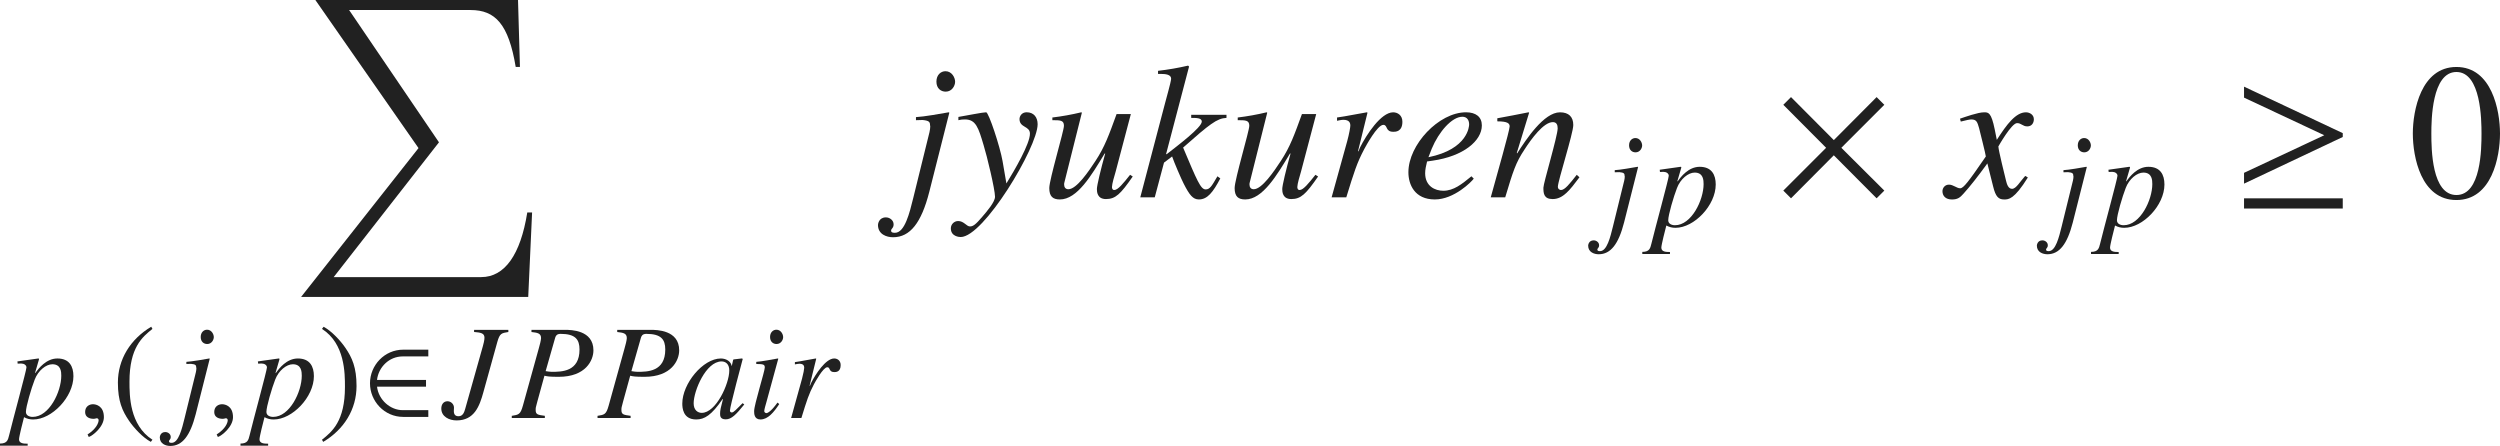 <?xml version="1.0" encoding="iso-8859-1"?>
<!-- Generator: Adobe Illustrator 26.5.3, SVG Export Plug-In . SVG Version: 6.00 Build 0)  -->
<svg version="1.1" id="&#x30EC;&#x30A4;&#x30E4;&#x30FC;_1"
	 xmlns="http://www.w3.org/2000/svg" xmlns:xlink="http://www.w3.org/1999/xlink" x="0px" y="0px" viewBox="0 0 128.591 22.937"
	 style="enable-background:new 0 0 128.591 22.937;" xml:space="preserve" preserveAspectRatio="xMinYMin meet">
<path style="fill:#212121;" d="M27.17,15.274H15.487l6.04-7.657L16.221,0h10.424l0.099,3.442h-0.218
	c-0.367-2.202-1.051-2.926-2.321-2.926h-6.248l4.622,6.804l-5.415,6.933h7.587c1.21,0,2.023-1.151,2.37-3.323h0.248L27.17,15.274z"
	/>
<g>
	<path style="fill:#212121;" d="M0.896,18.59l1.076-0.152c0.014,0,0.035,0.007,0.035,0.034c0,0.015-0.007,0.035-0.014,0.056
		l-0.188,0.646l0.014,0.015c0.167-0.243,0.562-0.75,1.132-0.75c0.618,0,0.826,0.409,0.826,0.909c0,1.076-1.111,2.229-2.069,2.229
		c-0.173,0-0.312-0.034-0.472-0.118c-0.062,0.236-0.257,1-0.257,1.139c0,0.223,0.264,0.223,0.444,0.223v0.104H0v-0.11
		c0.368,0,0.41-0.188,0.465-0.41c0.188-0.777,0.896-3.36,0.896-3.506c0-0.118-0.125-0.201-0.271-0.201H1.069l-0.16,0.007
		L0.896,18.59z M2.693,18.736c-0.326,0-0.729,0.319-0.909,0.792c-0.174,0.444-0.451,1.389-0.451,1.659
		c0,0.181,0.173,0.257,0.347,0.257c0.847,0,1.472-1.291,1.472-2.117C3.152,19.139,3.145,18.736,2.693,18.736z"/>
</g>
<g>
	<path style="fill:#212121;" d="M4.566,22.478l-0.062-0.132c0.458-0.291,0.569-0.604,0.569-0.735c0-0.062-0.048-0.098-0.097-0.098
		c-0.014,0-0.035,0.007-0.062,0.014c-0.021,0.008-0.056,0.015-0.104,0.015c-0.181,0-0.431-0.069-0.431-0.348
		c0-0.299,0.229-0.402,0.403-0.402c0.16,0,0.562,0.09,0.562,0.666C5.344,21.951,4.775,22.409,4.566,22.478z"/>
</g>
<g>
	<path style="fill:#212121;" d="M7.841,16.918c-0.514,0.409-1.181,0.951-1.181,2.715c0,0.708,0,2.229,1.181,2.985l-0.083,0.11
		c-0.403-0.215-0.861-0.701-1.125-1.09c-0.34-0.5-0.569-1-0.569-1.958c0-1.193,0.639-2.235,1.715-2.874L7.841,16.918z"/>
</g>
<g>
	<path style="fill:#212121;" d="M9.99,19.493c0.076-0.284,0.111-0.444,0.111-0.534c0-0.021,0-0.042-0.007-0.056
		c0-0.118-0.035-0.167-0.271-0.188l-0.236,0.007v-0.11c0.285-0.015,0.91-0.125,1.18-0.174l0.021,0.014l-0.722,2.854
		c-0.285,1.11-0.688,1.632-1.305,1.632c-0.229,0-0.542-0.104-0.542-0.444c0-0.028,0.028-0.271,0.285-0.271
		c0.139,0,0.278,0.104,0.278,0.25c0,0.146-0.09,0.146-0.09,0.229c0,0.069,0.076,0.076,0.139,0.076c0.354,0,0.528-0.722,0.66-1.257
		L9.99,19.493z M10.657,17.695c-0.174,0-0.333-0.118-0.333-0.361c0-0.242,0.16-0.375,0.326-0.375c0.229,0,0.347,0.229,0.347,0.382
		C10.997,17.48,10.886,17.695,10.657,17.695z"/>
</g>
<g>
	<path style="fill:#212121;" d="M11.207,22.478l-0.062-0.132c0.458-0.291,0.569-0.604,0.569-0.735c0-0.062-0.048-0.098-0.097-0.098
		c-0.014,0-0.035,0.007-0.062,0.014c-0.021,0.008-0.056,0.015-0.104,0.015c-0.181,0-0.431-0.069-0.431-0.348
		c0-0.299,0.229-0.402,0.403-0.402c0.16,0,0.562,0.09,0.562,0.666C11.984,21.951,11.415,22.409,11.207,22.478z"/>
</g>
<g>
	<path style="fill:#212121;" d="M13.265,18.59l1.076-0.152c0.014,0,0.035,0.007,0.035,0.034c0,0.015-0.007,0.035-0.014,0.056
		l-0.188,0.646l0.014,0.015c0.167-0.243,0.562-0.75,1.132-0.75c0.618,0,0.826,0.409,0.826,0.909c0,1.076-1.111,2.229-2.069,2.229
		c-0.173,0-0.312-0.034-0.472-0.118c-0.062,0.236-0.257,1-0.257,1.139c0,0.223,0.264,0.223,0.444,0.223v0.104H12.37v-0.11
		c0.368,0,0.409-0.188,0.465-0.41c0.188-0.777,0.896-3.36,0.896-3.506c0-0.118-0.125-0.201-0.271-0.201h-0.021l-0.16,0.007
		L13.265,18.59z M15.063,18.736c-0.326,0-0.729,0.319-0.909,0.792c-0.174,0.444-0.451,1.389-0.451,1.659
		c0,0.181,0.173,0.257,0.347,0.257c0.847,0,1.472-1.291,1.472-2.117C15.521,19.139,15.515,18.736,15.063,18.736z"/>
</g>
<g>
	<path style="fill:#212121;" d="M16.562,22.618c0.514-0.41,1.181-0.951,1.181-2.715c0-0.708,0-2.229-1.181-2.985l0.083-0.111
		c0.403,0.215,0.861,0.701,1.125,1.09c0.34,0.5,0.569,1,0.569,1.958c0,1.194-0.639,2.235-1.715,2.874L16.562,22.618z"/>
</g>
<g>
	<path style="fill:#212121;" d="M20.739,21.444c-0.965,0-1.708-0.806-1.708-1.729c0-0.924,0.743-1.729,1.708-1.729h1.292v0.347
		h-1.319c-0.694,0-1.243,0.549-1.319,1.208h2.52v0.348h-2.52c0.083,0.694,0.694,1.208,1.319,1.208h1.319v0.347H20.739z"/>
</g>
<g>
	<path style="fill:#212121;" d="M26.149,17.077c-0.354,0.056-0.444,0.069-0.569,0.514l-0.715,2.576
		c-0.201,0.736-0.472,1.458-1.382,1.458c-0.368,0-0.784-0.188-0.784-0.611c0-0.215,0.118-0.375,0.319-0.375
		c0.18,0,0.333,0.153,0.333,0.327c0,0.041-0.007,0.104-0.007,0.173c0,0.174,0.069,0.271,0.243,0.271c0.236,0,0.298-0.236,0.34-0.375
		l0.91-3.229c0.028-0.104,0.083-0.299,0.083-0.438c0-0.243-0.222-0.264-0.535-0.292v-0.11h1.763V17.077z"/>
	<path style="fill:#212121;" d="M27.337,16.966h1.722c0.306,0,1.465,0.007,1.465,1.055c0,0.514-0.396,1.361-1.784,1.361
		c-0.486,0-0.583-0.021-0.736-0.056l-0.368,1.34c-0.083,0.306-0.083,0.306-0.083,0.424c0,0.235,0.111,0.249,0.472,0.298V21.5h-1.701
		v-0.111c0.354-0.056,0.444-0.069,0.569-0.514l0.819-2.95c0.048-0.16,0.118-0.438,0.118-0.535c0-0.257-0.201-0.277-0.493-0.312
		V16.966z M28.066,19.09c0.139,0.021,0.222,0.035,0.312,0.035c0.507,0,1.43,0,1.43-1.146c0-0.515-0.208-0.806-0.972-0.806
		c-0.208,0-0.25,0.111-0.278,0.194L28.066,19.09z"/>
	<path style="fill:#212121;" d="M31.748,16.966h1.722c0.306,0,1.465,0.007,1.465,1.055c0,0.514-0.396,1.361-1.784,1.361
		c-0.486,0-0.583-0.021-0.736-0.056l-0.368,1.34c-0.083,0.306-0.083,0.306-0.083,0.424c0,0.235,0.111,0.249,0.472,0.298V21.5h-1.701
		v-0.111c0.354-0.056,0.444-0.069,0.569-0.514l0.819-2.95c0.048-0.16,0.118-0.438,0.118-0.535c0-0.257-0.201-0.277-0.493-0.312
		V16.966z M32.477,19.09c0.139,0.021,0.222,0.035,0.312,0.035c0.507,0,1.43,0,1.43-1.146c0-0.515-0.208-0.806-0.972-0.806
		c-0.208,0-0.25,0.111-0.278,0.194L32.477,19.09z"/>
	<path style="fill:#212121;" d="M38.282,20.805c-0.417,0.514-0.652,0.764-0.951,0.764c-0.292,0-0.292-0.181-0.292-0.299
		c0-0.159,0.035-0.312,0.146-0.735l-0.014-0.014c-0.576,0.847-0.944,1.055-1.361,1.055c-0.694,0-0.715-0.618-0.715-0.819
		c0-1.021,1.062-2.318,1.985-2.318c0.299,0,0.528,0.181,0.549,0.375h0.014l0.069-0.306l0.021-0.021l0.423-0.049l0.049,0.021
		c-0.021,0.083-0.66,2.451-0.66,2.666c0,0.049,0.042,0.091,0.097,0.091c0.104,0,0.243-0.174,0.556-0.479L38.282,20.805z
		 M36.095,21.236c0.736,0,1.417-1.5,1.417-2.181c0-0.333-0.194-0.465-0.396-0.465c-0.812,0-1.437,1.527-1.437,2.152
		C35.678,21.111,35.907,21.236,36.095,21.236z"/>
	<path style="fill:#212121;" d="M40.081,20.785c-0.271,0.409-0.576,0.791-0.965,0.791c-0.326,0-0.326-0.306-0.326-0.431
		c0-0.326,0.548-2.048,0.548-2.242c0-0.146-0.056-0.181-0.438-0.181v-0.11c0.264-0.015,0.84-0.125,1.111-0.174l0.021,0.014
		l-0.611,2.235c-0.028,0.098-0.111,0.375-0.111,0.458c0,0.049,0.049,0.104,0.111,0.104c0.083,0,0.285-0.139,0.569-0.541
		L40.081,20.785z M39.942,17.695c-0.173,0-0.333-0.118-0.333-0.361c0-0.242,0.16-0.375,0.326-0.375c0.229,0,0.347,0.229,0.347,0.382
		C40.283,17.48,40.171,17.695,39.942,17.695z"/>
	<path style="fill:#212121;" d="M40.693,21.5l0.562-2.027c0.069-0.257,0.111-0.493,0.111-0.556c0-0.097-0.035-0.208-0.25-0.208
		c-0.076,0-0.153,0.021-0.229,0.035v-0.118c0.354-0.049,0.764-0.139,1.076-0.188l0.021,0.014l-0.34,1.382l0.014,0.014l0.056-0.139
		c0.229-0.458,0.757-1.271,1.194-1.271c0.16,0,0.333,0.104,0.333,0.34c0,0.361-0.25,0.361-0.326,0.361
		c-0.299,0-0.194-0.25-0.361-0.25c-0.215,0-0.631,0.771-0.687,0.875c-0.264,0.5-0.361,0.812-0.646,1.735H40.693z"/>
</g>
<g>
	<path style="fill:#212121;" d="M47.689,7.284c0.109-0.407,0.159-0.635,0.159-0.764c0-0.03,0-0.06-0.01-0.079
		c0-0.169-0.05-0.238-0.387-0.269l-0.337,0.01V6.024c0.407-0.02,1.299-0.179,1.686-0.248l0.03,0.02l-1.032,4.077
		c-0.406,1.587-0.982,2.33-1.864,2.33c-0.328,0-0.774-0.148-0.774-0.635c0-0.039,0.04-0.387,0.407-0.387
		c0.198,0,0.397,0.149,0.397,0.357s-0.129,0.208-0.129,0.327c0,0.1,0.109,0.109,0.199,0.109c0.506,0,0.753-1.031,0.942-1.796
		L47.689,7.284z M48.642,4.714c-0.248,0-0.476-0.168-0.476-0.516c0-0.347,0.228-0.535,0.466-0.535c0.327,0,0.496,0.327,0.496,0.545
		C49.127,4.408,48.969,4.714,48.642,4.714z"/>
	<path style="fill:#212121;" d="M49.297,6.014c0.476-0.079,1.25-0.238,1.428-0.238c0.129,0,0.714,1.766,0.843,2.51l0.198,1.15
		c0.427-0.694,1.21-2.033,1.21-2.56c0-0.406-0.536-0.297-0.536-0.753c0-0.14,0.109-0.348,0.367-0.348
		c0.367,0,0.565,0.258,0.565,0.615c0,1.18-2.777,5.802-3.958,5.802c-0.079,0-0.506-0.029-0.506-0.446
		c0-0.208,0.169-0.377,0.377-0.377c0.298,0,0.427,0.278,0.605,0.278c0.159,0,0.288-0.09,0.625-0.486
		c0.248-0.288,0.665-0.773,0.665-1.041c0-0.377-0.417-2.113-0.585-2.648c-0.268-0.902-0.397-1.329-0.962-1.329
		c-0.148,0-0.218,0.01-0.337,0.039V6.014z"/>
	<path style="fill:#212121;" d="M58.264,9.079c-0.625,0.902-0.882,1.16-1.378,1.16c-0.446,0-0.466-0.366-0.466-0.516
		c0-0.179,0.199-1.012,0.427-1.824h-0.03c-0.674,1.12-1.409,2.36-2.301,2.36c-0.357,0-0.545-0.149-0.545-0.585
		c0-0.437,0.754-2.937,0.754-3.204c0-0.288-0.188-0.288-0.595-0.288V6.044c0.496-0.06,0.992-0.148,1.488-0.268l0.03,0.02
		l-0.903,3.601c-0.01,0.03-0.01,0.06-0.01,0.09c0,0.118,0.05,0.247,0.218,0.247c0.426,0,1.051-0.932,1.389-1.447
		c0.486-0.734,0.704-1.359,1.091-2.42h0.734l-0.783,2.965c-0.06,0.198-0.188,0.635-0.188,0.784c0,0.049,0.01,0.158,0.119,0.158
		c0.188,0,0.466-0.347,0.813-0.783L58.264,9.079z"/>
	<path style="fill:#212121;" d="M62.768,9.178c-0.377,0.714-0.665,1.081-1.101,1.081c-0.307,0-0.486-0.229-0.783-0.813
		c-0.119-0.229-0.496-1.101-0.595-1.398l-0.417,0.317l-0.476,1.785h-0.744l1.26-4.79c0.089-0.357,0.308-1.092,0.327-1.31
		c0-0.219-0.288-0.248-0.535-0.248h-0.139V3.643c0.516-0.059,1.032-0.148,1.547-0.268l0.049,0.05l-1.18,4.493l0.02,0.02
		c0.545-0.427,1.815-1.379,1.815-1.686c0-0.188-0.278-0.188-0.545-0.188V5.905h1.815v0.159c-0.486,0.02-0.863,0.317-2.231,1.527
		c0.714,1.695,0.902,2.152,1.16,2.152c0.218,0,0.317-0.179,0.605-0.675L62.768,9.178z"/>
	<path style="fill:#212121;" d="M67.798,9.079c-0.625,0.902-0.882,1.16-1.378,1.16c-0.446,0-0.466-0.366-0.466-0.516
		c0-0.179,0.199-1.012,0.427-1.824h-0.03c-0.674,1.12-1.409,2.36-2.301,2.36c-0.357,0-0.545-0.149-0.545-0.585
		c0-0.437,0.754-2.937,0.754-3.204c0-0.288-0.188-0.288-0.595-0.288V6.044c0.496-0.06,0.992-0.148,1.488-0.268l0.03,0.02
		l-0.903,3.601c-0.01,0.03-0.01,0.06-0.01,0.09c0,0.118,0.05,0.247,0.218,0.247c0.426,0,1.051-0.932,1.389-1.447
		c0.486-0.734,0.704-1.359,1.091-2.42h0.734l-0.783,2.965c-0.06,0.198-0.188,0.635-0.188,0.784c0,0.049,0.01,0.158,0.119,0.158
		c0.188,0,0.466-0.347,0.813-0.783L67.798,9.079z"/>
	<path style="fill:#212121;" d="M68.494,10.15l0.803-2.896c0.099-0.366,0.159-0.704,0.159-0.793c0-0.139-0.049-0.298-0.357-0.298
		c-0.109,0-0.218,0.03-0.327,0.05V6.044c0.506-0.069,1.091-0.198,1.537-0.268l0.03,0.02L69.853,7.77l0.02,0.02l0.079-0.198
		c0.327-0.655,1.081-1.815,1.706-1.815c0.228,0,0.476,0.148,0.476,0.486c0,0.516-0.357,0.516-0.466,0.516
		c-0.426,0-0.278-0.357-0.516-0.357c-0.308,0-0.903,1.102-0.982,1.25c-0.377,0.714-0.516,1.16-0.922,2.479H68.494z"/>
	<path style="fill:#212121;" d="M75.805,9.188c-0.109,0.158-1.012,1.071-2.003,1.071c-1.042,0-1.359-0.773-1.359-1.398
		c0-1.419,1.567-3.085,2.965-3.085c0.506,0,0.813,0.238,0.813,0.675c0,0.783-0.933,1.587-2.539,1.814l-0.278,0.04
		c-0.05,0.208-0.099,0.406-0.099,0.604c0,0.675,0.516,0.903,0.932,0.903c0.536,0,0.952-0.338,1.448-0.744L75.805,9.188z
		 M73.474,8.087c2.043-0.416,2.093-1.606,2.093-1.686c0-0.208-0.099-0.396-0.347-0.396c-0.536,0-1.21,0.764-1.577,1.646
		L73.474,8.087z"/>
	<path style="fill:#212121;" d="M81.241,9.119c-0.496,0.664-0.843,1.12-1.378,1.12c-0.457,0-0.476-0.297-0.476-0.585
		c0-0.238,0.734-2.658,0.734-3.055c0-0.179-0.06-0.317-0.248-0.317c-0.476,0-1.101,0.854-1.458,1.408
		c-0.456,0.685-0.585,1.111-0.992,2.46h-0.744c0.308-1.121,0.972-3.441,0.972-3.649c0-0.149-0.099-0.259-0.635-0.259V6.084
		c0.536-0.1,1.071-0.198,1.607-0.308l0.03,0.02l-0.635,2.073l0.02,0.02c0.466-0.733,1.379-2.112,2.202-2.112
		c0.456,0,0.684,0.238,0.684,0.654c0,0.427-0.793,2.877-0.793,3.174c0,0.149,0.139,0.169,0.159,0.169
		c0.198,0,0.446-0.317,0.813-0.783L81.241,9.119z"/>
</g>
<g>
	<path style="fill:#212121;" d="M83.46,9.633c0.076-0.284,0.111-0.444,0.111-0.534c0-0.021,0-0.042-0.007-0.056
		c0-0.118-0.035-0.167-0.271-0.188l-0.236,0.007v-0.11c0.285-0.015,0.91-0.125,1.18-0.174l0.021,0.014l-0.722,2.854
		c-0.285,1.11-0.688,1.632-1.305,1.632c-0.229,0-0.542-0.104-0.542-0.444c0-0.028,0.028-0.271,0.285-0.271
		c0.139,0,0.278,0.104,0.278,0.25c0,0.146-0.09,0.146-0.09,0.229c0,0.069,0.076,0.076,0.139,0.076c0.354,0,0.528-0.722,0.66-1.257
		L83.46,9.633z M84.126,7.836c-0.174,0-0.333-0.118-0.333-0.361c0-0.242,0.16-0.375,0.326-0.375c0.229,0,0.347,0.229,0.347,0.382
		C84.466,7.621,84.355,7.836,84.126,7.836z"/>
	<path style="fill:#212121;" d="M85.37,8.731l1.076-0.152c0.014,0,0.035,0.007,0.035,0.034c0,0.015-0.007,0.035-0.014,0.056
		l-0.188,0.646l0.014,0.015c0.167-0.243,0.562-0.75,1.132-0.75c0.618,0,0.826,0.409,0.826,0.909c0,1.076-1.111,2.229-2.069,2.229
		c-0.173,0-0.312-0.034-0.472-0.118c-0.062,0.236-0.257,1-0.257,1.139c0,0.223,0.264,0.223,0.444,0.223v0.104h-1.423v-0.11
		c0.368,0,0.41-0.188,0.465-0.41c0.188-0.777,0.896-3.36,0.896-3.506c0-0.118-0.125-0.201-0.271-0.201h-0.021l-0.16,0.007
		L85.37,8.731z M87.168,8.877c-0.326,0-0.729,0.319-0.909,0.792c-0.174,0.444-0.451,1.389-0.451,1.659
		c0,0.181,0.173,0.257,0.347,0.257c0.847,0,1.472-1.291,1.472-2.117C87.626,9.28,87.62,8.877,87.168,8.877z"/>
</g>
<g>
	<path style="fill:#212121;" d="M96.526,10.2l-2.202-2.212L92.123,10.2l-0.396-0.396l2.202-2.202l-2.202-2.212l0.396-0.396
		l2.202,2.212l2.202-2.212l0.396,0.396l-2.211,2.212l2.211,2.202L96.526,10.2z"/>
</g>
<g>
	<path style="fill:#212121;" d="M104.306,9.129c-0.704,1.131-0.992,1.131-1.22,1.131c-0.288,0-0.437-0.139-0.565-0.665l-0.298-1.189
		c-0.476,0.654-0.893,1.189-1.229,1.557c-0.169,0.188-0.288,0.298-0.595,0.298c-0.327,0-0.486-0.188-0.486-0.427
		c0-0.158,0.119-0.337,0.337-0.337s0.397,0.188,0.575,0.188c0.169,0,0.427-0.338,1.319-1.637c0-0.09-0.337-1.408-0.347-1.458
		c-0.089-0.308-0.129-0.446-0.397-0.446c-0.089,0-0.228,0.029-0.545,0.109l-0.04-0.149c0.268-0.089,0.922-0.327,1.24-0.327
		c0.218,0,0.367,0,0.545,0.873l0.109,0.545c0.516-0.812,0.982-1.418,1.498-1.418c0.188,0,0.407,0.119,0.407,0.357
		c0,0.179-0.099,0.367-0.337,0.367c-0.238,0-0.308-0.169-0.526-0.169c-0.288,0-0.962,1.2-0.962,1.2c0,0.179,0.337,1.527,0.397,1.775
		c0.04,0.158,0.109,0.406,0.307,0.406c0.208,0,0.407-0.367,0.675-0.664L104.306,9.129z"/>
</g>
<g>
	<path style="fill:#212121;" d="M106.54,9.633c0.076-0.284,0.111-0.444,0.111-0.534c0-0.021,0-0.042-0.007-0.056
		c0-0.118-0.035-0.167-0.271-0.188l-0.236,0.007v-0.11c0.285-0.015,0.91-0.125,1.18-0.174l0.021,0.014l-0.722,2.854
		c-0.285,1.11-0.688,1.632-1.305,1.632c-0.229,0-0.542-0.104-0.542-0.444c0-0.028,0.028-0.271,0.285-0.271
		c0.139,0,0.278,0.104,0.278,0.25c0,0.146-0.09,0.146-0.09,0.229c0,0.069,0.076,0.076,0.139,0.076c0.354,0,0.528-0.722,0.66-1.257
		L106.54,9.633z M107.207,7.836c-0.174,0-0.333-0.118-0.333-0.361c0-0.242,0.16-0.375,0.326-0.375c0.229,0,0.347,0.229,0.347,0.382
		C107.546,7.621,107.436,7.836,107.207,7.836z"/>
	<path style="fill:#212121;" d="M108.45,8.731l1.076-0.152c0.014,0,0.035,0.007,0.035,0.034c0,0.015-0.007,0.035-0.014,0.056
		l-0.188,0.646l0.014,0.015c0.167-0.243,0.562-0.75,1.132-0.75c0.618,0,0.826,0.409,0.826,0.909c0,1.076-1.111,2.229-2.069,2.229
		c-0.173,0-0.312-0.034-0.472-0.118c-0.062,0.236-0.257,1-0.257,1.139c0,0.223,0.264,0.223,0.444,0.223v0.104h-1.423v-0.11
		c0.368,0,0.41-0.188,0.465-0.41c0.188-0.777,0.896-3.36,0.896-3.506c0-0.118-0.125-0.201-0.271-0.201h-0.021l-0.16,0.007
		L108.45,8.731z M110.248,8.877c-0.326,0-0.729,0.319-0.909,0.792c-0.174,0.444-0.451,1.389-0.451,1.659
		c0,0.181,0.173,0.257,0.347,0.257c0.847,0,1.472-1.291,1.472-2.117C110.707,9.28,110.7,8.877,110.248,8.877z"/>
</g>
<g>
	<path style="fill:#212121;" d="M115.425,9.446V8.89l4.126-1.934l-4.126-1.935V4.457l5.078,2.391v0.198L115.425,9.446z
		 M115.425,10.725V10.2h5.078v0.525H115.425z"/>
</g>
<g>
	<path style="fill:#212121;" d="M128.591,6.867c0,1.2-0.417,3.422-2.242,3.422c-1.825,0-2.242-2.222-2.242-3.422
		c0-1.17,0.417-3.422,2.242-3.422C128.175,3.445,128.591,5.697,128.591,6.867z M125.06,6.867c0,0.804,0.02,3.164,1.29,3.164
		s1.29-2.38,1.29-3.164c0-0.674-0.02-3.164-1.29-3.164S125.06,6.193,125.06,6.867z"/>
</g>
</svg>
